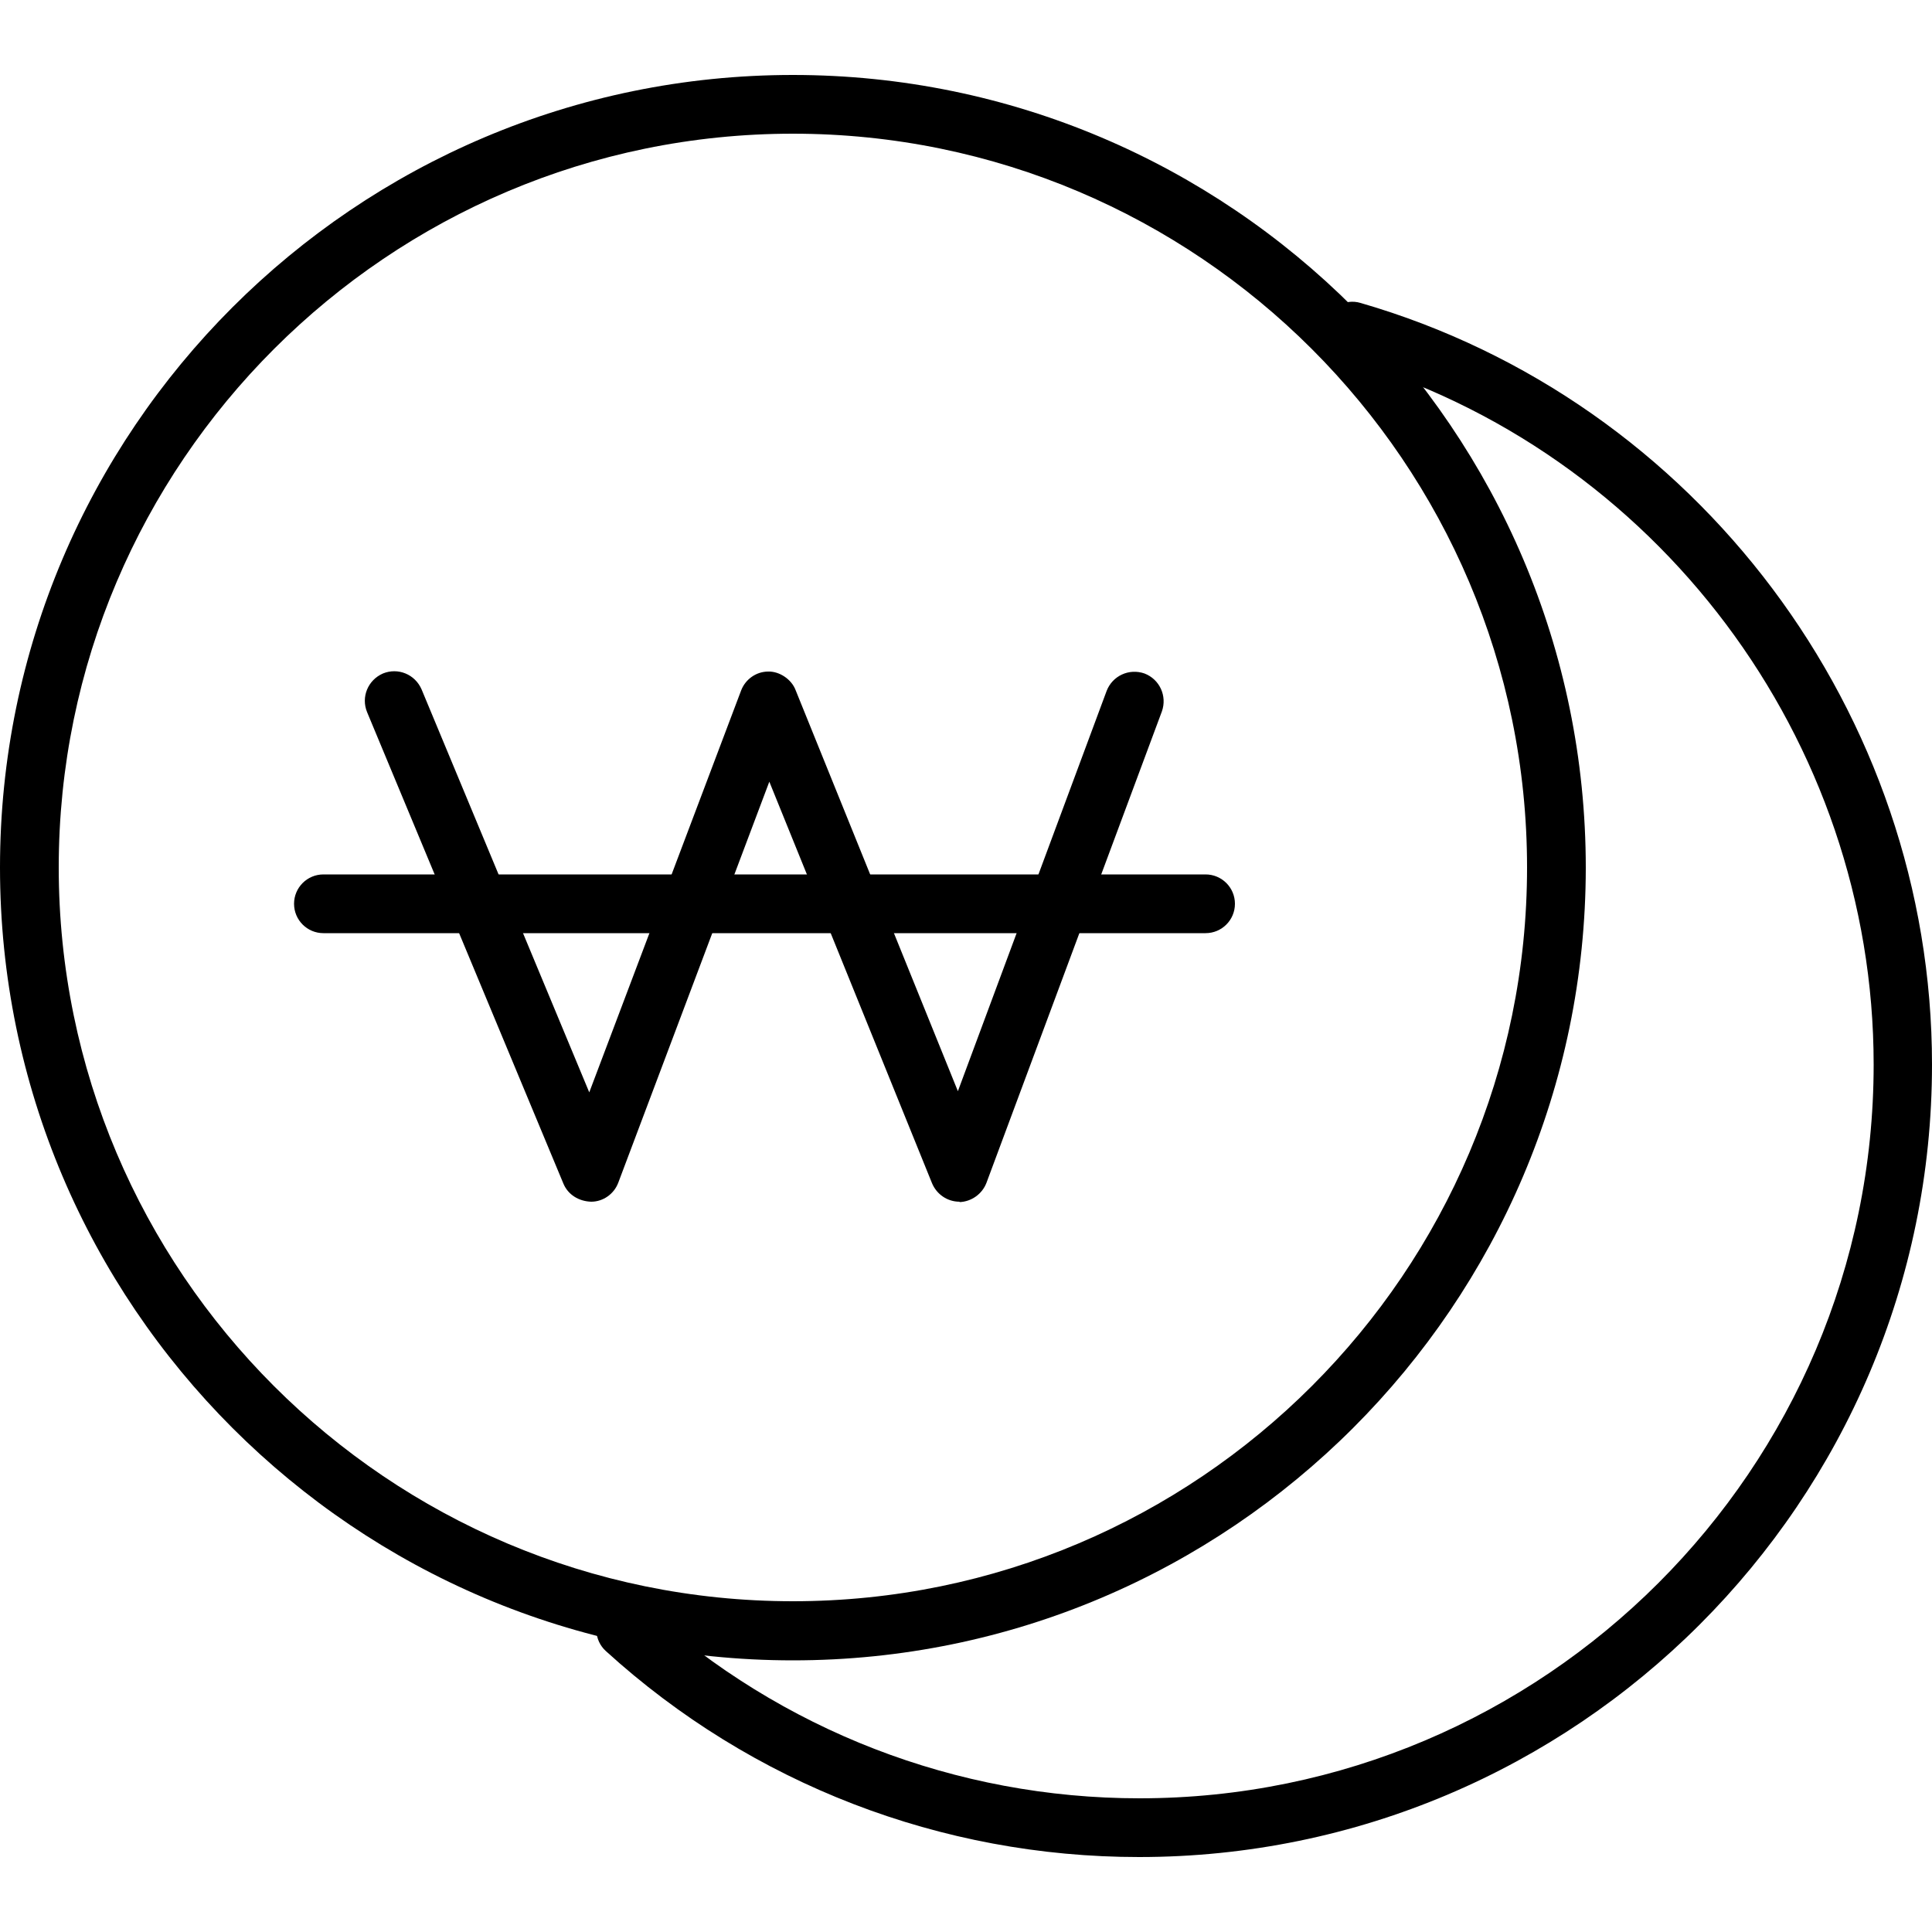 <?xml version="1.0" encoding="utf-8"?>
<!-- Generator: Adobe Illustrator 28.0.0, SVG Export Plug-In . SVG Version: 6.00 Build 0)  -->
<svg version="1.1" id="레이어_1" xmlns="http://www.w3.org/2000/svg" xmlns:xlink="http://www.w3.org/1999/xlink" x="0px"
	 y="0px" viewBox="0 0 50 50" style="enable-background:new 0 0 50 50;" xml:space="preserve">
<g>
	<g>
		<path d="M20.52,42.97C9.2,42.97,0,33.77,0,22.45C0,11.14,9.2,1.94,20.52,1.94c11.31,0,20.52,9.2,20.52,20.52
			C41.03,33.77,31.83,42.97,20.52,42.97z M20.52,3.46c-10.47,0-19,8.52-19,18.99s8.52,18.99,19,18.99s19-8.52,19-18.99
			S30.99,3.46,20.52,3.46z"/>
	</g>
	<g>
		<path d="M29.48,48.06c-5.12,0-10.02-1.89-13.8-5.33c-0.31-0.28-0.33-0.76-0.05-1.08c0.28-0.31,0.76-0.33,1.08-0.05
			c3.5,3.18,8.04,4.94,12.78,4.94c10.47,0,19-8.52,19-18.99c0-8.41-5.63-15.91-13.7-18.25c-0.4-0.12-0.64-0.54-0.52-0.94
			c0.12-0.4,0.54-0.64,0.94-0.52C43.92,10.36,50,18.47,50,27.55C50,38.86,40.8,48.06,29.48,48.06z"/>
	</g>
	<g>
		<path d="M24.83,31.1c-0.31,0-0.59-0.19-0.71-0.48l-4.21-10.39L16,30.61c-0.11,0.29-0.39,0.49-0.7,0.49
			c-0.32-0.01-0.6-0.18-0.72-0.47L9.5,18.43c-0.16-0.39,0.02-0.83,0.41-1c0.39-0.16,0.83,0.02,1,0.41l4.34,10.43l3.93-10.4
			c0.11-0.29,0.39-0.49,0.7-0.49c0.28-0.01,0.6,0.19,0.71,0.48l4.2,10.38l3.85-10.36c0.15-0.39,0.58-0.59,0.98-0.45
			c0.39,0.15,0.59,0.58,0.45,0.98l-4.54,12.2c-0.11,0.29-0.39,0.49-0.7,0.5C24.84,31.1,24.83,31.1,24.83,31.1z"/>
		<path d="M31.2,24.15H8.37c-0.42,0-0.76-0.34-0.76-0.76s0.34-0.76,0.76-0.76H31.2c0.42,0,0.76,0.34,0.76,0.76
			S31.62,24.15,31.2,24.15z"/>
	</g>
</g>
</svg>
